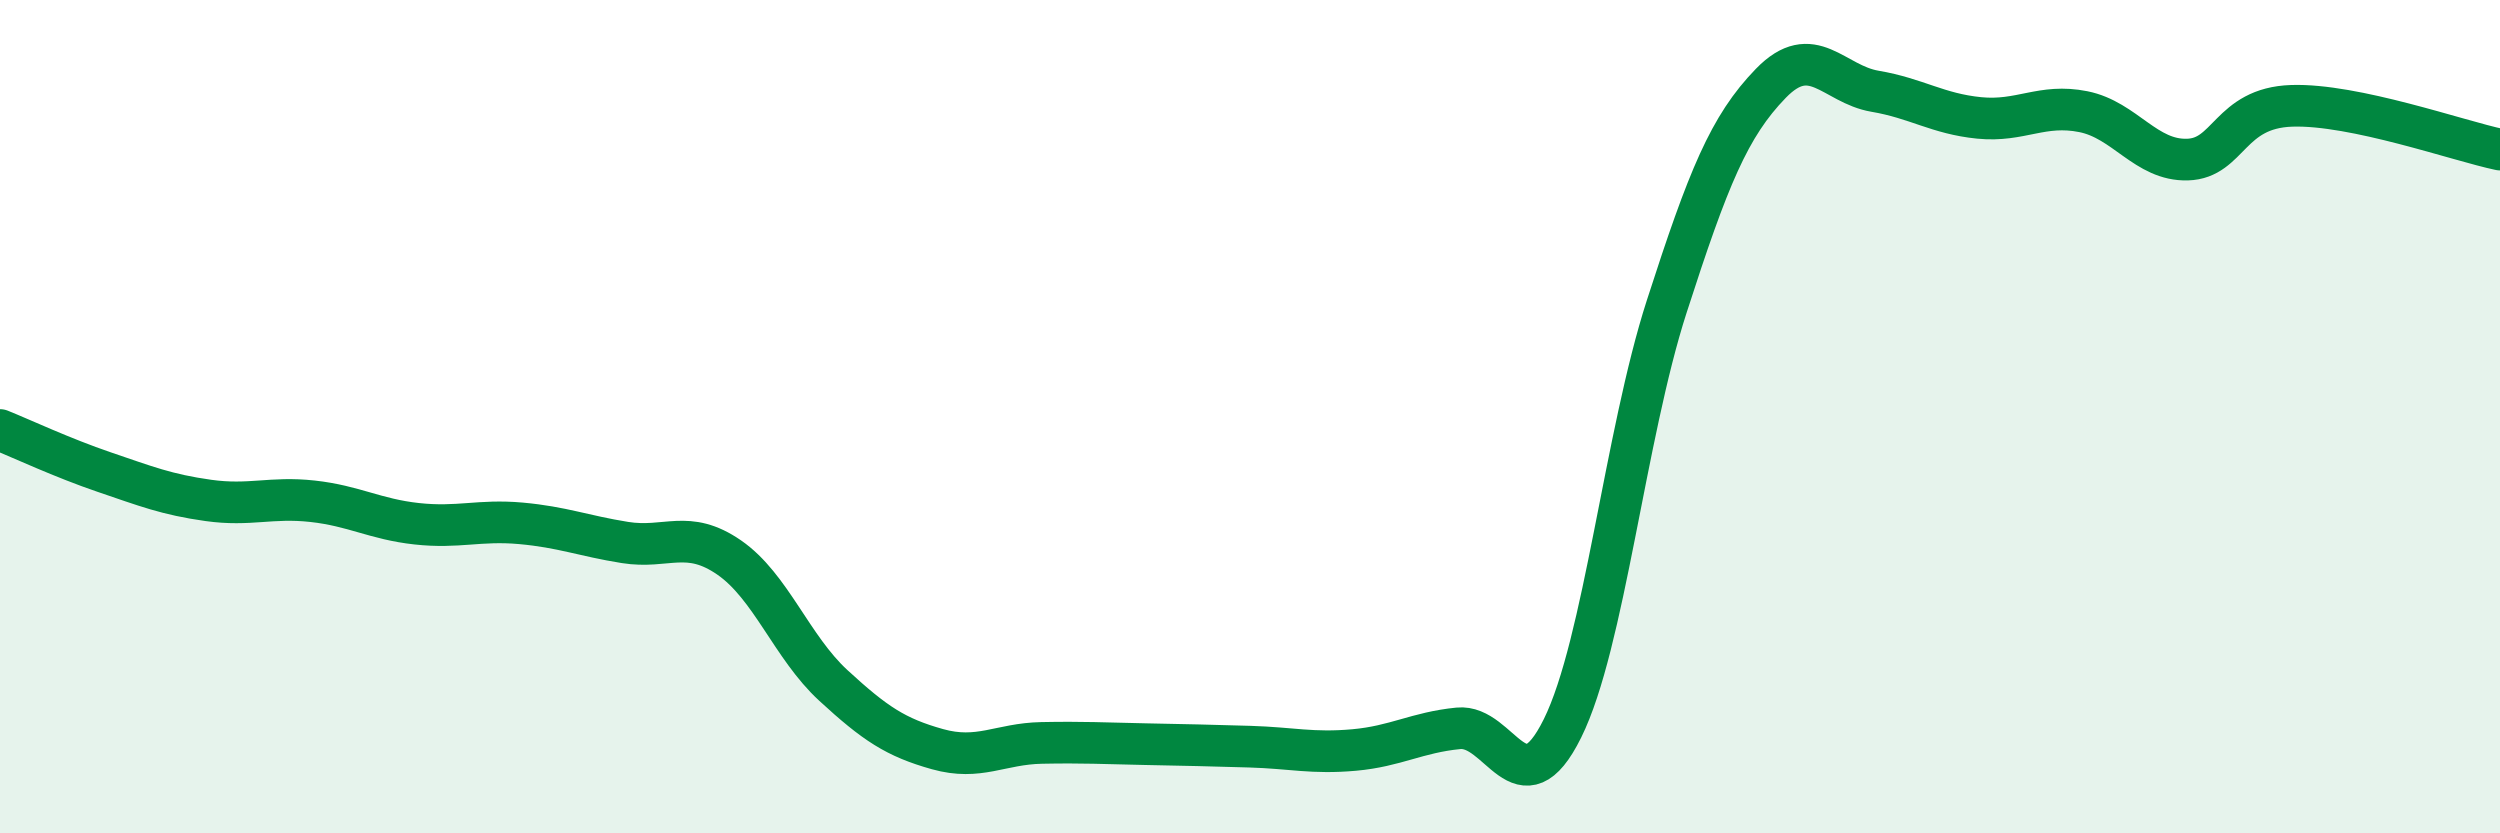 
    <svg width="60" height="20" viewBox="0 0 60 20" xmlns="http://www.w3.org/2000/svg">
      <path
        d="M 0,10.32 C 0.5,10.52 1.5,10.99 2.5,11.33 C 3.5,11.67 4,11.87 5,12.01 C 6,12.15 6.5,11.92 7.5,12.03 C 8.5,12.14 9,12.46 10,12.57 C 11,12.68 11.5,12.47 12.5,12.56 C 13.5,12.65 14,12.86 15,13.02 C 16,13.18 16.5,12.69 17.5,13.38 C 18.5,14.07 19,15.53 20,16.45 C 21,17.37 21.5,17.7 22.5,17.98 C 23.5,18.26 24,17.85 25,17.83 C 26,17.81 26.5,17.84 27.5,17.86 C 28.5,17.88 29,17.89 30,17.92 C 31,17.95 31.5,18.09 32.5,18 C 33.5,17.91 34,17.58 35,17.48 C 36,17.38 36.5,19.5 37.5,17.48 C 38.5,15.46 39,10.46 40,7.36 C 41,4.26 41.5,3.03 42.5,2 C 43.5,0.97 44,2.02 45,2.19 C 46,2.36 46.5,2.73 47.5,2.83 C 48.5,2.93 49,2.48 50,2.68 C 51,2.88 51.5,3.86 52.5,3.83 C 53.5,3.8 53.5,2.59 55,2.54 C 56.5,2.49 59,3.38 60,3.59L60 20L0 20Z"
        fill="#008740"
        opacity="0.1"
        stroke-linecap="round"
        stroke-linejoin="round"
      />
      <path
        d="M 0,10.32 C 0.5,10.52 1.5,10.99 2.5,11.33 C 3.5,11.67 4,11.87 5,12.01 C 6,12.15 6.5,11.92 7.5,12.03 C 8.5,12.14 9,12.46 10,12.57 C 11,12.68 11.5,12.47 12.5,12.56 C 13.5,12.65 14,12.86 15,13.02 C 16,13.18 16.5,12.69 17.5,13.38 C 18.5,14.07 19,15.53 20,16.45 C 21,17.37 21.5,17.7 22.5,17.98 C 23.5,18.26 24,17.85 25,17.83 C 26,17.81 26.5,17.84 27.5,17.86 C 28.5,17.88 29,17.89 30,17.92 C 31,17.95 31.5,18.09 32.5,18 C 33.5,17.91 34,17.58 35,17.48 C 36,17.38 36.5,19.5 37.5,17.48 C 38.5,15.46 39,10.46 40,7.36 C 41,4.26 41.5,3.03 42.5,2 C 43.5,0.97 44,2.02 45,2.19 C 46,2.36 46.5,2.73 47.5,2.83 C 48.5,2.93 49,2.48 50,2.68 C 51,2.88 51.5,3.86 52.5,3.83 C 53.5,3.8 53.5,2.59 55,2.54 C 56.5,2.49 59,3.38 60,3.59"
        stroke="#008740"
        stroke-width="1"
        fill="none"
        stroke-linecap="round"
        stroke-linejoin="round"
      />
    </svg>
  